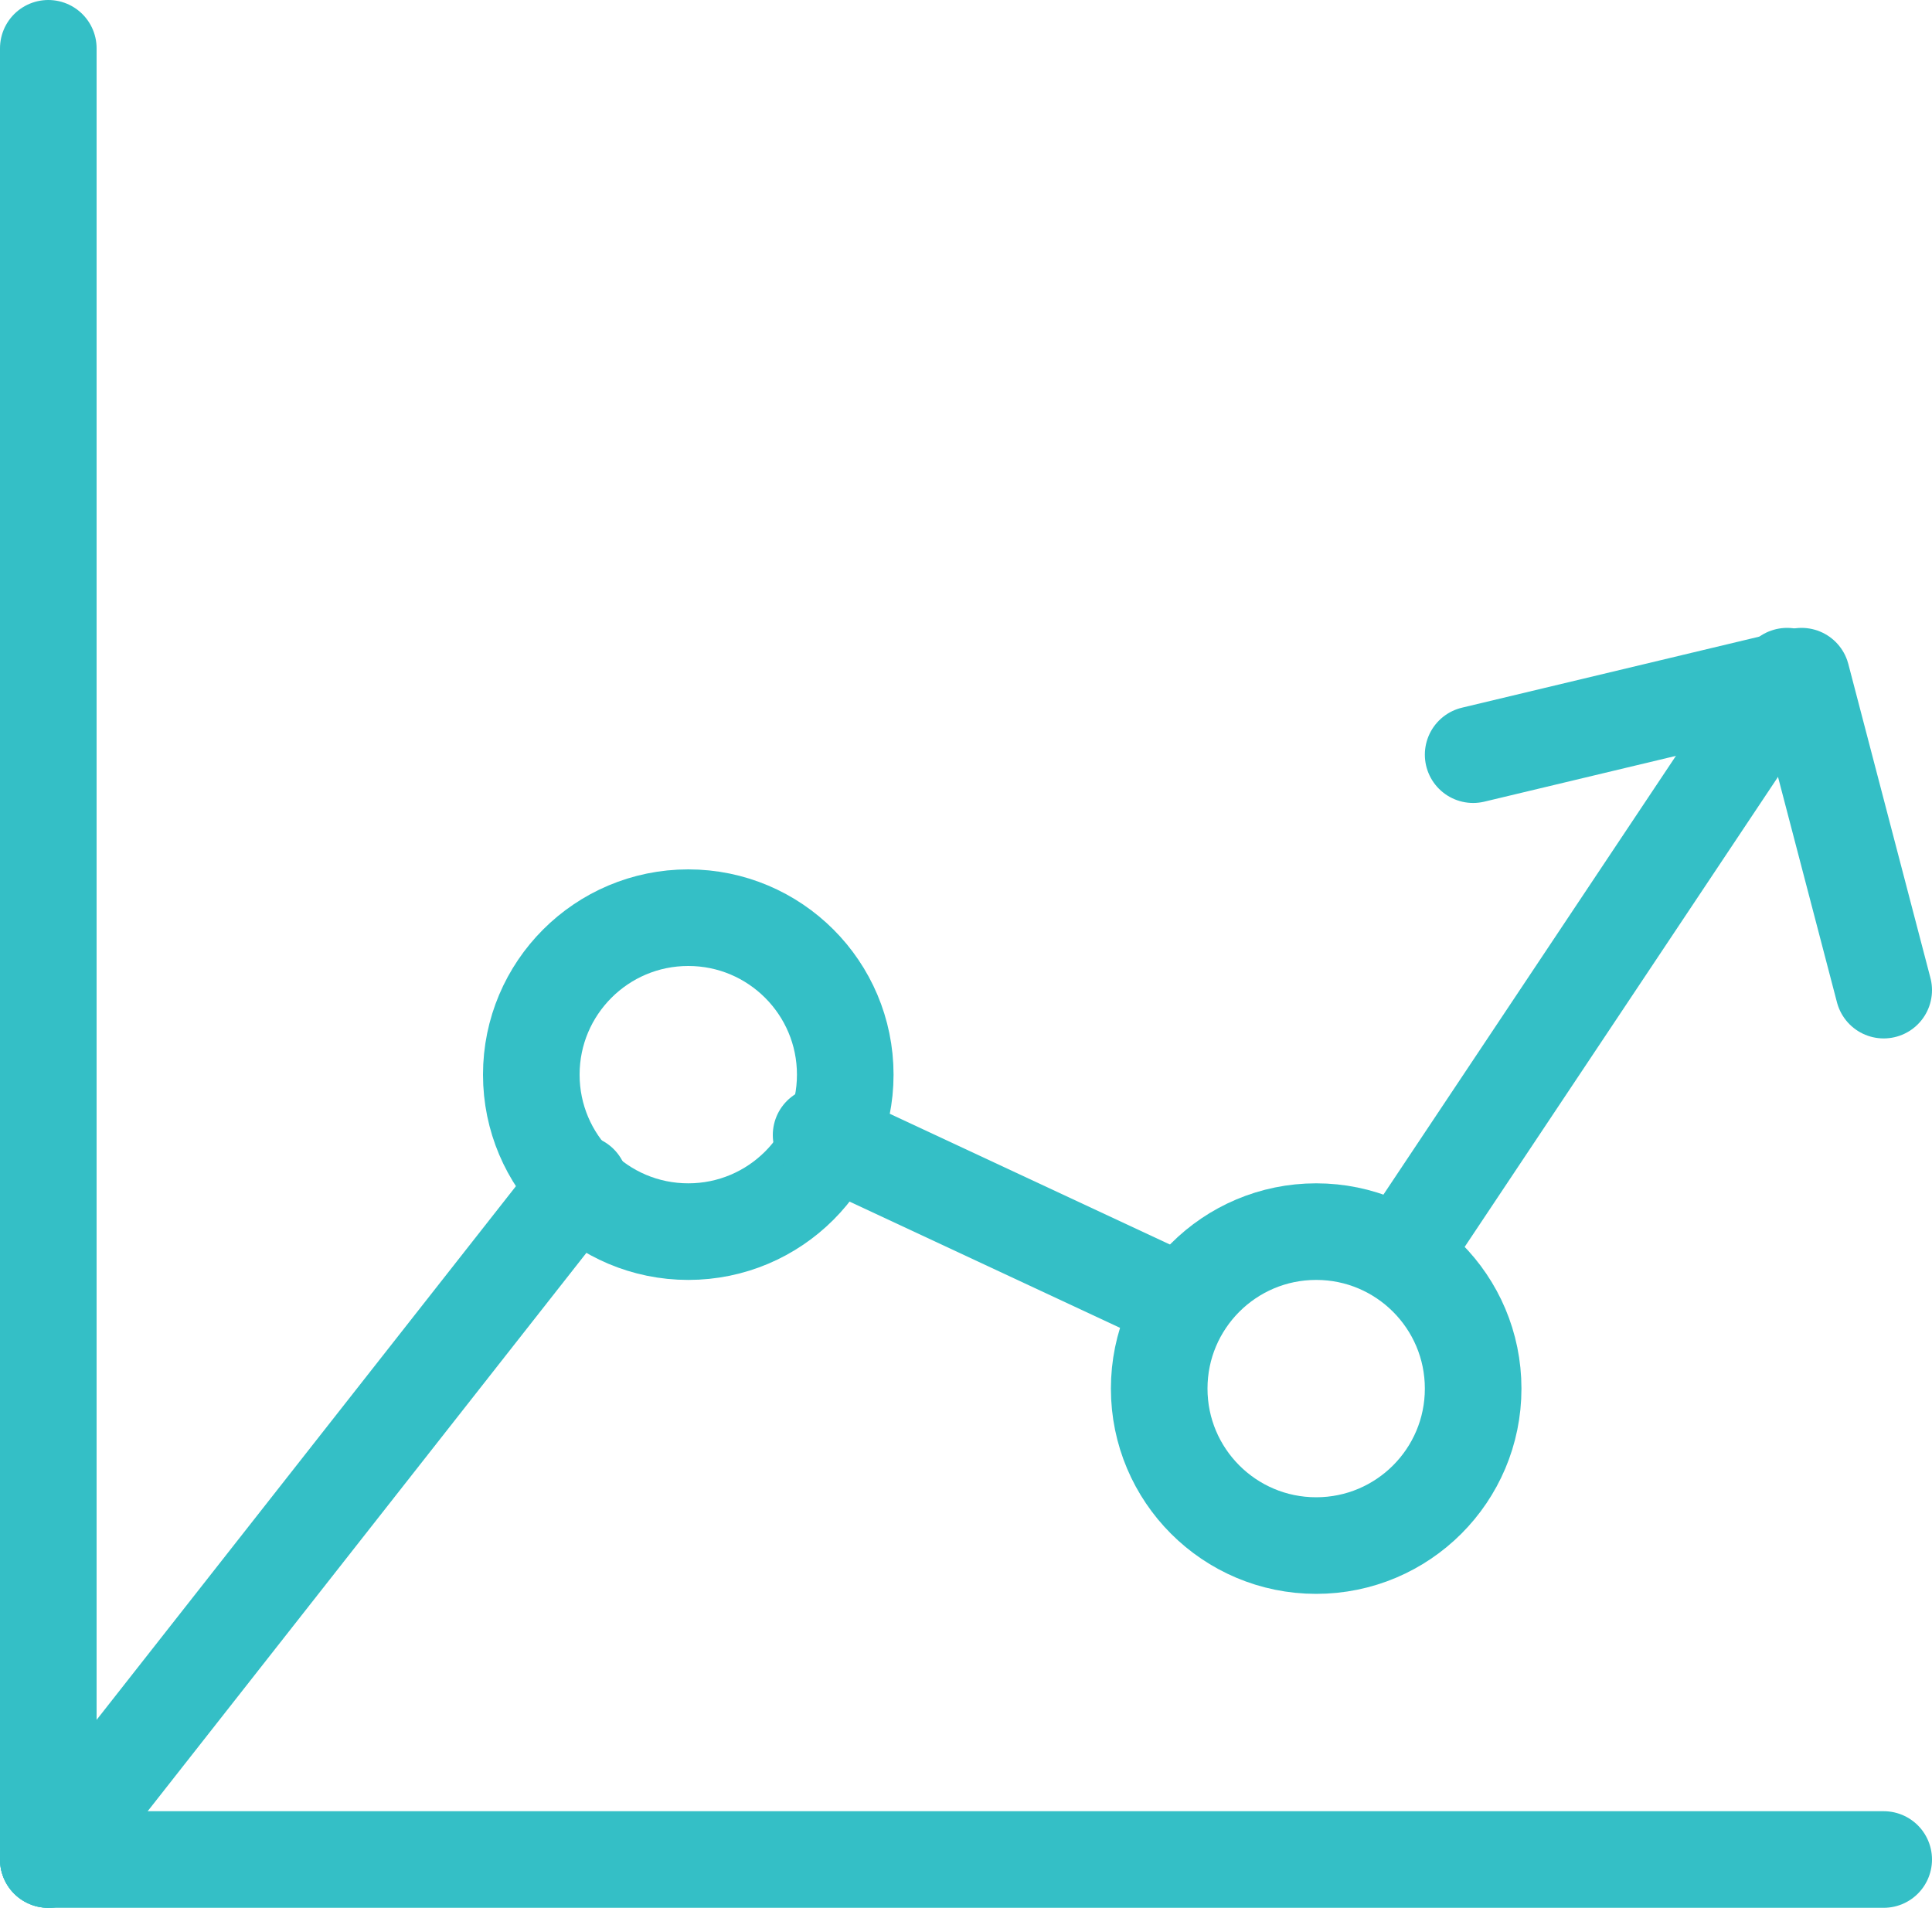 <svg width="80" height="79" viewBox="0 0 80 79" fill="none" xmlns="http://www.w3.org/2000/svg">
<path d="M28.5 51C32.09 51 35 48.09 35 44.5C35 40.91 32.09 38 28.5 38C24.91 38 22 40.91 22 44.5C22 48.09 24.91 51 28.5 51Z" stroke="#34BFC6" stroke-width="4" stroke-linecap="round" stroke-linejoin="round"/>
<path d="M54.5 64C58.09 64 61 61.09 61 57.5C61 53.91 58.09 51 54.5 51C50.91 51 48 53.91 48 57.5C48 61.09 50.91 64 54.5 64Z" stroke="#34BFC6" stroke-width="4" stroke-linecap="round" stroke-linejoin="round"/>
<path d="M74 28L58 52" stroke="#34BFC6" stroke-width="4" stroke-linecap="round" stroke-linejoin="round"/>
<path d="M49 54L34 47" stroke="#34BFC6" stroke-width="4" stroke-linecap="round" stroke-linejoin="round"/>
<path d="M24 49L2 77" stroke="#34BFC6" stroke-width="4" stroke-linecap="round" stroke-linejoin="round"/>
<path d="M2 2V77" stroke="#34BFC6" stroke-width="4" stroke-linecap="round" stroke-linejoin="round"/>
<path d="M78 77H2" stroke="#34BFC6" stroke-width="4" stroke-linecap="round" stroke-linejoin="round"/>
<path d="M61 31.25L74.6 28L78 41" stroke="#34BFC6" stroke-width="4" stroke-linecap="round" stroke-linejoin="round"/>
</svg>
